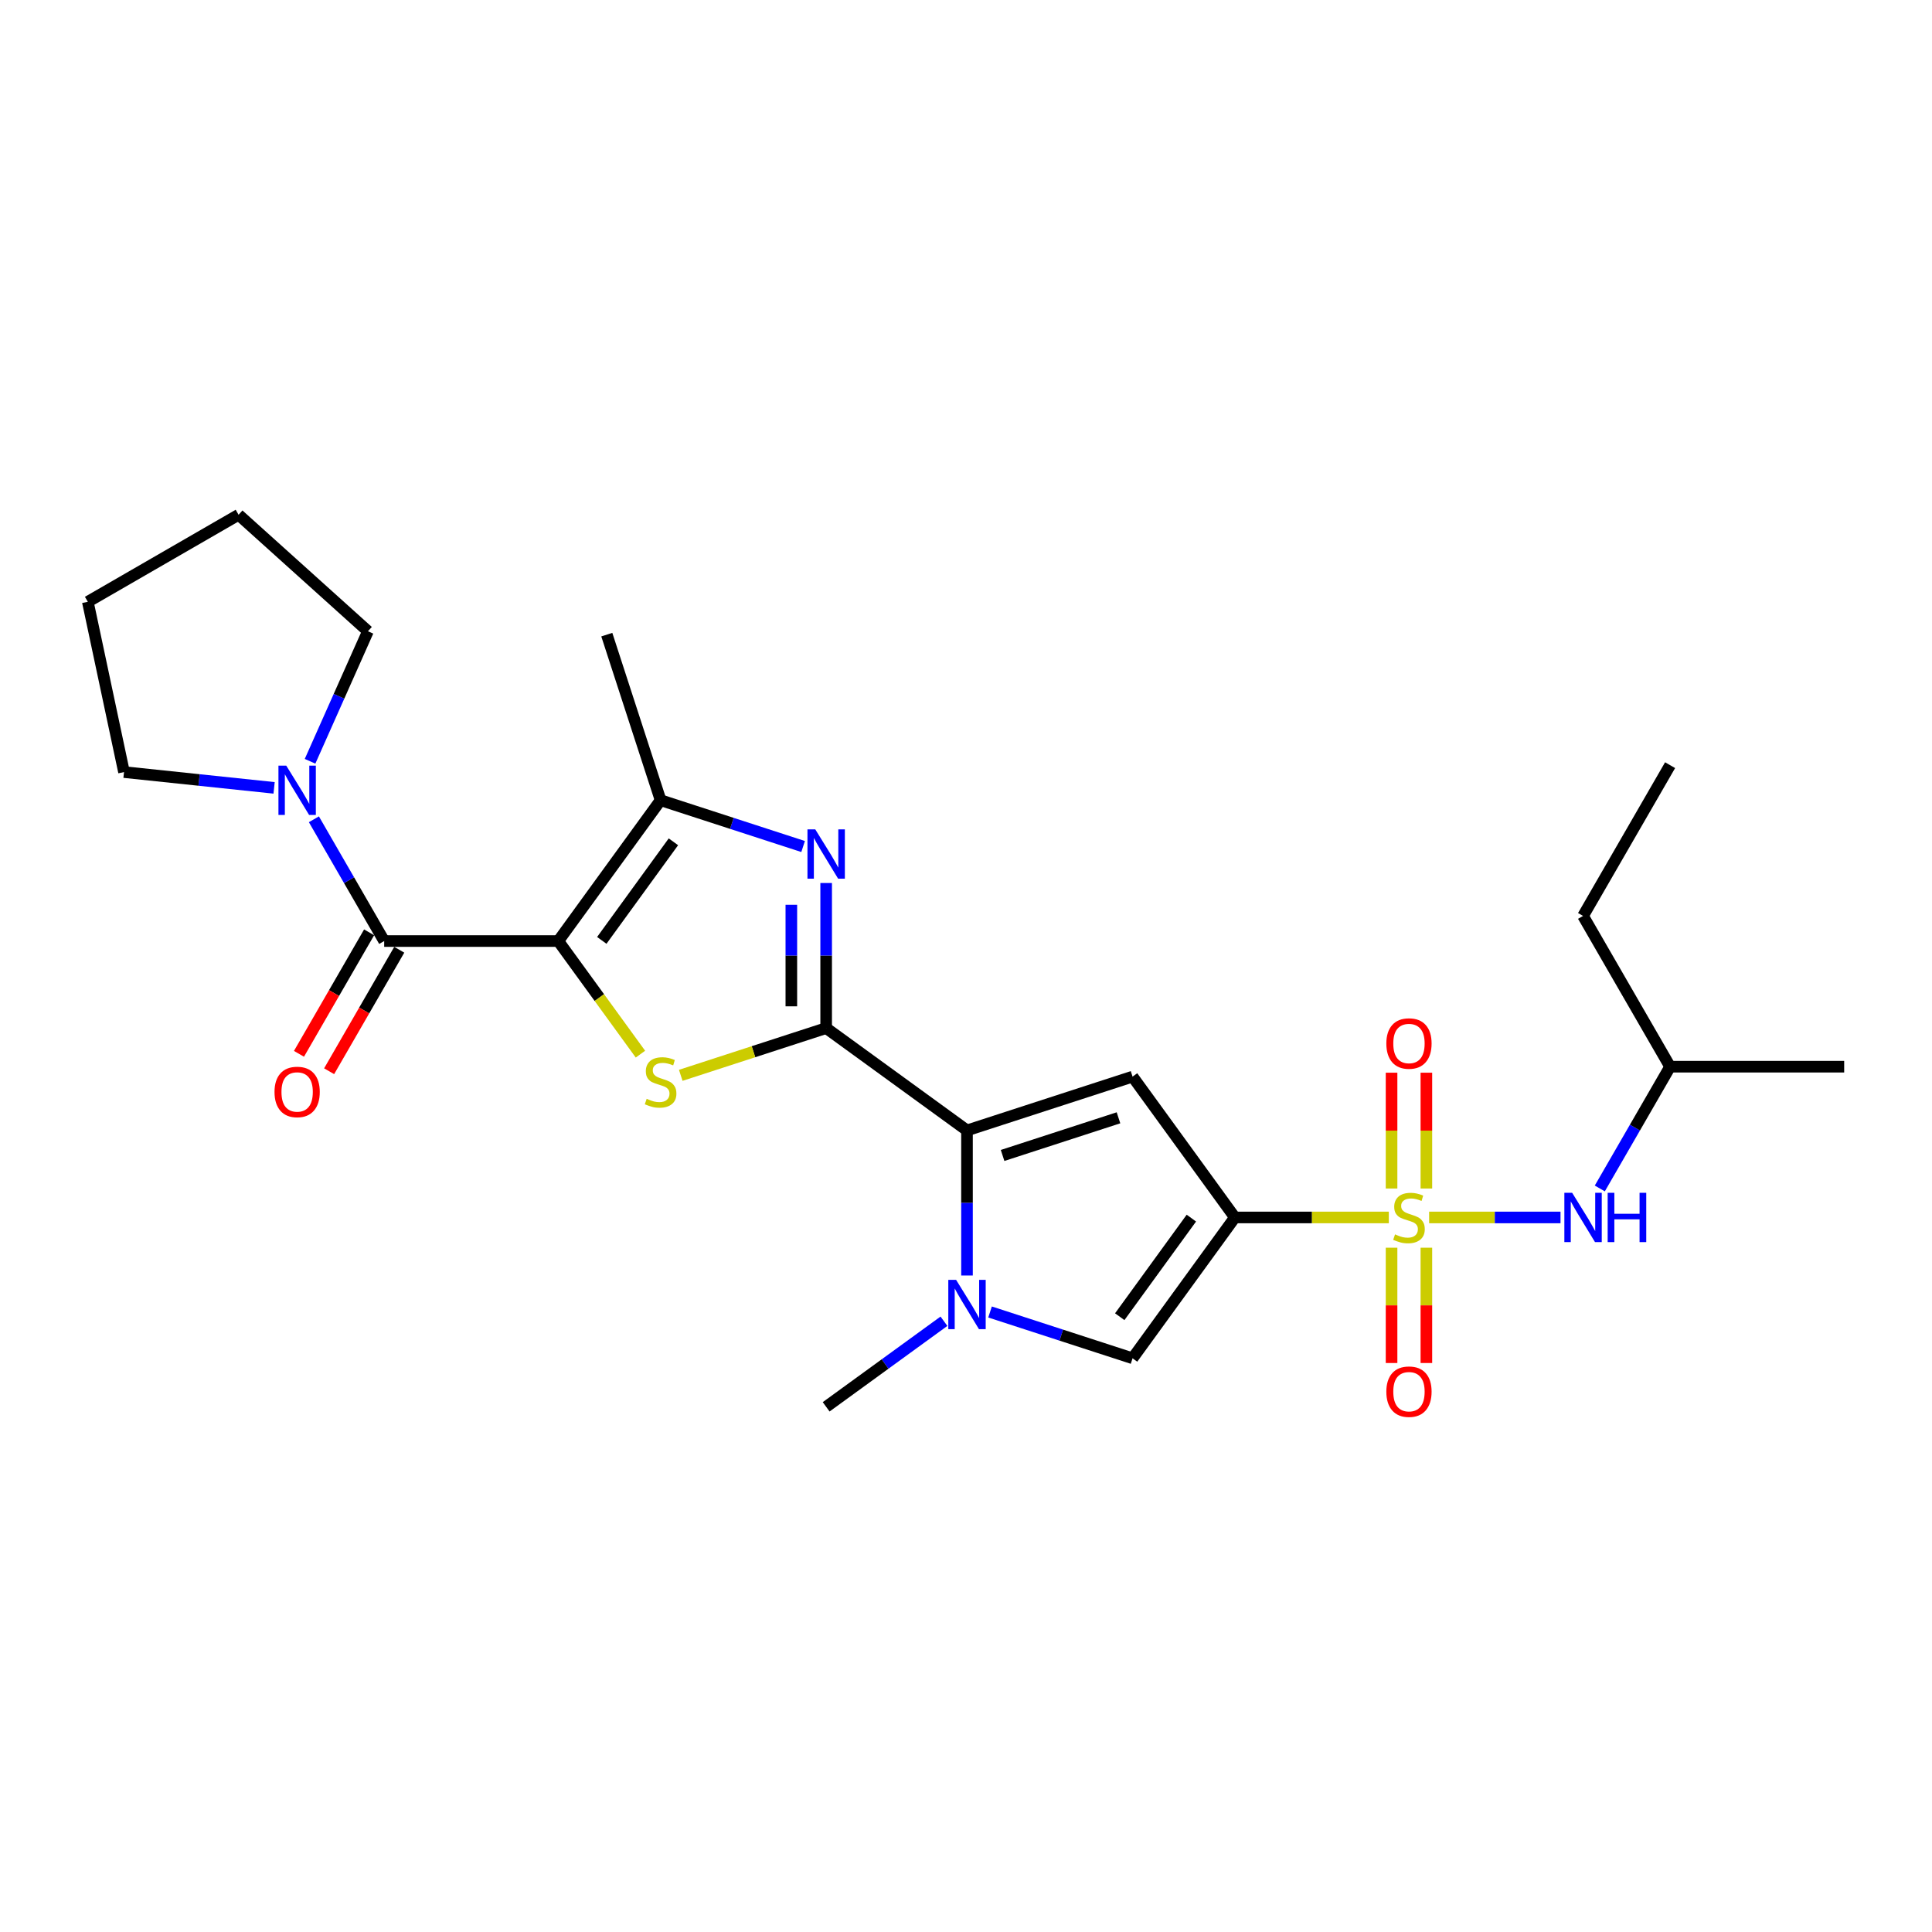 <?xml version='1.0' encoding='iso-8859-1'?>
<svg version='1.1' baseProfile='full'
              xmlns='http://www.w3.org/2000/svg'
                      xmlns:rdkit='http://www.rdkit.org/xml'
                      xmlns:xlink='http://www.w3.org/1999/xlink'
                  xml:space='preserve'
width='1000px' height='1000px' viewBox='0 0 1000 1000'>
<!-- END OF HEADER -->
<rect style='opacity:1.0;fill:#FFFFFF;stroke:none' width='1000' height='1000' x='0' y='0'> </rect>
<path class='bond-3' d='M 288.96,487.084 L 310.224,516.352' style='fill:none;fill-rule:evenodd;stroke:#000000;stroke-width:6px;stroke-linecap:butt;stroke-linejoin:miter;stroke-opacity:1' />
<path class='bond-3' d='M 310.224,516.352 L 331.489,545.62' style='fill:none;fill-rule:evenodd;stroke:#CCCC00;stroke-width:6px;stroke-linecap:butt;stroke-linejoin:miter;stroke-opacity:1' />
<path class='bond-7' d='M 288.96,487.084 L 198.854,487.084' style='fill:none;fill-rule:evenodd;stroke:#000000;stroke-width:6px;stroke-linecap:butt;stroke-linejoin:miter;stroke-opacity:1' />
<path class='bond-8' d='M 288.96,487.084 L 341.923,414.187' style='fill:none;fill-rule:evenodd;stroke:#000000;stroke-width:6px;stroke-linecap:butt;stroke-linejoin:miter;stroke-opacity:1' />
<path class='bond-8' d='M 311.484,486.742 L 348.558,435.714' style='fill:none;fill-rule:evenodd;stroke:#000000;stroke-width:6px;stroke-linecap:butt;stroke-linejoin:miter;stroke-opacity:1' />
<path class='bond-0' d='M 718.846,630.153 L 679.011,630.153' style='fill:none;fill-rule:evenodd;stroke:#CCCC00;stroke-width:6px;stroke-linecap:butt;stroke-linejoin:miter;stroke-opacity:1' />
<path class='bond-0' d='M 679.011,630.153 L 639.175,630.153' style='fill:none;fill-rule:evenodd;stroke:#000000;stroke-width:6px;stroke-linecap:butt;stroke-linejoin:miter;stroke-opacity:1' />
<path class='bond-12' d='M 739.715,630.153 L 773.716,630.153' style='fill:none;fill-rule:evenodd;stroke:#CCCC00;stroke-width:6px;stroke-linecap:butt;stroke-linejoin:miter;stroke-opacity:1' />
<path class='bond-12' d='M 773.716,630.153 L 807.717,630.153' style='fill:none;fill-rule:evenodd;stroke:#0000FF;stroke-width:6px;stroke-linecap:butt;stroke-linejoin:miter;stroke-opacity:1' />
<path class='bond-13' d='M 720.27,645.813 L 720.27,675.654' style='fill:none;fill-rule:evenodd;stroke:#CCCC00;stroke-width:6px;stroke-linecap:butt;stroke-linejoin:miter;stroke-opacity:1' />
<path class='bond-13' d='M 720.27,675.654 L 720.27,705.495' style='fill:none;fill-rule:evenodd;stroke:#FF0000;stroke-width:6px;stroke-linecap:butt;stroke-linejoin:miter;stroke-opacity:1' />
<path class='bond-13' d='M 738.291,645.813 L 738.291,675.654' style='fill:none;fill-rule:evenodd;stroke:#CCCC00;stroke-width:6px;stroke-linecap:butt;stroke-linejoin:miter;stroke-opacity:1' />
<path class='bond-13' d='M 738.291,675.654 L 738.291,705.495' style='fill:none;fill-rule:evenodd;stroke:#FF0000;stroke-width:6px;stroke-linecap:butt;stroke-linejoin:miter;stroke-opacity:1' />
<path class='bond-14' d='M 738.291,615.177 L 738.291,585.201' style='fill:none;fill-rule:evenodd;stroke:#CCCC00;stroke-width:6px;stroke-linecap:butt;stroke-linejoin:miter;stroke-opacity:1' />
<path class='bond-14' d='M 738.291,585.201 L 738.291,555.225' style='fill:none;fill-rule:evenodd;stroke:#FF0000;stroke-width:6px;stroke-linecap:butt;stroke-linejoin:miter;stroke-opacity:1' />
<path class='bond-14' d='M 720.27,615.177 L 720.27,585.201' style='fill:none;fill-rule:evenodd;stroke:#CCCC00;stroke-width:6px;stroke-linecap:butt;stroke-linejoin:miter;stroke-opacity:1' />
<path class='bond-14' d='M 720.27,585.201 L 720.27,555.225' style='fill:none;fill-rule:evenodd;stroke:#FF0000;stroke-width:6px;stroke-linecap:butt;stroke-linejoin:miter;stroke-opacity:1' />
<path class='bond-1' d='M 639.175,630.153 L 586.212,557.256' style='fill:none;fill-rule:evenodd;stroke:#000000;stroke-width:6px;stroke-linecap:butt;stroke-linejoin:miter;stroke-opacity:1' />
<path class='bond-28' d='M 639.175,630.153 L 586.212,703.05' style='fill:none;fill-rule:evenodd;stroke:#000000;stroke-width:6px;stroke-linecap:butt;stroke-linejoin:miter;stroke-opacity:1' />
<path class='bond-28' d='M 616.651,630.495 L 579.577,681.523' style='fill:none;fill-rule:evenodd;stroke:#000000;stroke-width:6px;stroke-linecap:butt;stroke-linejoin:miter;stroke-opacity:1' />
<path class='bond-2' d='M 427.619,532.137 L 389.988,544.364' style='fill:none;fill-rule:evenodd;stroke:#000000;stroke-width:6px;stroke-linecap:butt;stroke-linejoin:miter;stroke-opacity:1' />
<path class='bond-2' d='M 389.988,544.364 L 352.357,556.591' style='fill:none;fill-rule:evenodd;stroke:#CCCC00;stroke-width:6px;stroke-linecap:butt;stroke-linejoin:miter;stroke-opacity:1' />
<path class='bond-4' d='M 427.619,532.137 L 500.516,585.1' style='fill:none;fill-rule:evenodd;stroke:#000000;stroke-width:6px;stroke-linecap:butt;stroke-linejoin:miter;stroke-opacity:1' />
<path class='bond-26' d='M 427.619,532.137 L 427.619,494.59' style='fill:none;fill-rule:evenodd;stroke:#000000;stroke-width:6px;stroke-linecap:butt;stroke-linejoin:miter;stroke-opacity:1' />
<path class='bond-26' d='M 427.619,494.59 L 427.619,457.043' style='fill:none;fill-rule:evenodd;stroke:#0000FF;stroke-width:6px;stroke-linecap:butt;stroke-linejoin:miter;stroke-opacity:1' />
<path class='bond-26' d='M 409.597,520.873 L 409.597,494.59' style='fill:none;fill-rule:evenodd;stroke:#000000;stroke-width:6px;stroke-linecap:butt;stroke-linejoin:miter;stroke-opacity:1' />
<path class='bond-26' d='M 409.597,494.59 L 409.597,468.307' style='fill:none;fill-rule:evenodd;stroke:#0000FF;stroke-width:6px;stroke-linecap:butt;stroke-linejoin:miter;stroke-opacity:1' />
<path class='bond-6' d='M 500.516,585.1 L 586.212,557.256' style='fill:none;fill-rule:evenodd;stroke:#000000;stroke-width:6px;stroke-linecap:butt;stroke-linejoin:miter;stroke-opacity:1' />
<path class='bond-6' d='M 518.939,598.062 L 578.926,578.571' style='fill:none;fill-rule:evenodd;stroke:#000000;stroke-width:6px;stroke-linecap:butt;stroke-linejoin:miter;stroke-opacity:1' />
<path class='bond-9' d='M 500.516,585.1 L 500.516,622.647' style='fill:none;fill-rule:evenodd;stroke:#000000;stroke-width:6px;stroke-linecap:butt;stroke-linejoin:miter;stroke-opacity:1' />
<path class='bond-9' d='M 500.516,622.647 L 500.516,660.194' style='fill:none;fill-rule:evenodd;stroke:#0000FF;stroke-width:6px;stroke-linecap:butt;stroke-linejoin:miter;stroke-opacity:1' />
<path class='bond-5' d='M 415.689,438.155 L 378.806,426.171' style='fill:none;fill-rule:evenodd;stroke:#0000FF;stroke-width:6px;stroke-linecap:butt;stroke-linejoin:miter;stroke-opacity:1' />
<path class='bond-5' d='M 378.806,426.171 L 341.923,414.187' style='fill:none;fill-rule:evenodd;stroke:#000000;stroke-width:6px;stroke-linecap:butt;stroke-linejoin:miter;stroke-opacity:1' />
<path class='bond-11' d='M 198.854,487.084 L 180.661,455.573' style='fill:none;fill-rule:evenodd;stroke:#000000;stroke-width:6px;stroke-linecap:butt;stroke-linejoin:miter;stroke-opacity:1' />
<path class='bond-11' d='M 180.661,455.573 L 162.468,424.062' style='fill:none;fill-rule:evenodd;stroke:#0000FF;stroke-width:6px;stroke-linecap:butt;stroke-linejoin:miter;stroke-opacity:1' />
<path class='bond-15' d='M 191.051,482.579 L 172.899,514.018' style='fill:none;fill-rule:evenodd;stroke:#000000;stroke-width:6px;stroke-linecap:butt;stroke-linejoin:miter;stroke-opacity:1' />
<path class='bond-15' d='M 172.899,514.018 L 154.748,545.457' style='fill:none;fill-rule:evenodd;stroke:#FF0000;stroke-width:6px;stroke-linecap:butt;stroke-linejoin:miter;stroke-opacity:1' />
<path class='bond-15' d='M 206.657,491.589 L 188.506,523.028' style='fill:none;fill-rule:evenodd;stroke:#000000;stroke-width:6px;stroke-linecap:butt;stroke-linejoin:miter;stroke-opacity:1' />
<path class='bond-15' d='M 188.506,523.028 L 170.355,554.468' style='fill:none;fill-rule:evenodd;stroke:#FF0000;stroke-width:6px;stroke-linecap:butt;stroke-linejoin:miter;stroke-opacity:1' />
<path class='bond-17' d='M 341.923,414.187 L 314.079,328.491' style='fill:none;fill-rule:evenodd;stroke:#000000;stroke-width:6px;stroke-linecap:butt;stroke-linejoin:miter;stroke-opacity:1' />
<path class='bond-10' d='M 512.446,679.082 L 549.329,691.066' style='fill:none;fill-rule:evenodd;stroke:#0000FF;stroke-width:6px;stroke-linecap:butt;stroke-linejoin:miter;stroke-opacity:1' />
<path class='bond-10' d='M 549.329,691.066 L 586.212,703.05' style='fill:none;fill-rule:evenodd;stroke:#000000;stroke-width:6px;stroke-linecap:butt;stroke-linejoin:miter;stroke-opacity:1' />
<path class='bond-16' d='M 488.586,683.874 L 458.102,706.021' style='fill:none;fill-rule:evenodd;stroke:#0000FF;stroke-width:6px;stroke-linecap:butt;stroke-linejoin:miter;stroke-opacity:1' />
<path class='bond-16' d='M 458.102,706.021 L 427.619,728.169' style='fill:none;fill-rule:evenodd;stroke:#000000;stroke-width:6px;stroke-linecap:butt;stroke-linejoin:miter;stroke-opacity:1' />
<path class='bond-18' d='M 141.871,407.796 L 103.03,403.714' style='fill:none;fill-rule:evenodd;stroke:#0000FF;stroke-width:6px;stroke-linecap:butt;stroke-linejoin:miter;stroke-opacity:1' />
<path class='bond-18' d='M 103.03,403.714 L 64.189,399.631' style='fill:none;fill-rule:evenodd;stroke:#000000;stroke-width:6px;stroke-linecap:butt;stroke-linejoin:miter;stroke-opacity:1' />
<path class='bond-19' d='M 160.485,394.038 L 175.467,360.386' style='fill:none;fill-rule:evenodd;stroke:#0000FF;stroke-width:6px;stroke-linecap:butt;stroke-linejoin:miter;stroke-opacity:1' />
<path class='bond-19' d='M 175.467,360.386 L 190.45,326.734' style='fill:none;fill-rule:evenodd;stroke:#000000;stroke-width:6px;stroke-linecap:butt;stroke-linejoin:miter;stroke-opacity:1' />
<path class='bond-20' d='M 828.054,615.141 L 846.247,583.63' style='fill:none;fill-rule:evenodd;stroke:#0000FF;stroke-width:6px;stroke-linecap:butt;stroke-linejoin:miter;stroke-opacity:1' />
<path class='bond-20' d='M 846.247,583.63 L 864.44,552.119' style='fill:none;fill-rule:evenodd;stroke:#000000;stroke-width:6px;stroke-linecap:butt;stroke-linejoin:miter;stroke-opacity:1' />
<path class='bond-24' d='M 64.189,399.631 L 45.455,311.494' style='fill:none;fill-rule:evenodd;stroke:#000000;stroke-width:6px;stroke-linecap:butt;stroke-linejoin:miter;stroke-opacity:1' />
<path class='bond-23' d='M 190.45,326.734 L 123.489,266.441' style='fill:none;fill-rule:evenodd;stroke:#000000;stroke-width:6px;stroke-linecap:butt;stroke-linejoin:miter;stroke-opacity:1' />
<path class='bond-21' d='M 864.44,552.119 L 819.387,474.085' style='fill:none;fill-rule:evenodd;stroke:#000000;stroke-width:6px;stroke-linecap:butt;stroke-linejoin:miter;stroke-opacity:1' />
<path class='bond-22' d='M 864.44,552.119 L 954.545,552.119' style='fill:none;fill-rule:evenodd;stroke:#000000;stroke-width:6px;stroke-linecap:butt;stroke-linejoin:miter;stroke-opacity:1' />
<path class='bond-25' d='M 819.387,474.085 L 864.44,396.051' style='fill:none;fill-rule:evenodd;stroke:#000000;stroke-width:6px;stroke-linecap:butt;stroke-linejoin:miter;stroke-opacity:1' />
<path class='bond-27' d='M 123.489,266.441 L 45.455,311.494' style='fill:none;fill-rule:evenodd;stroke:#000000;stroke-width:6px;stroke-linecap:butt;stroke-linejoin:miter;stroke-opacity:1' />
<path  class='atom-1' d='M 722.072 638.911
Q 722.36 639.019, 723.55 639.524
Q 724.739 640.029, 726.037 640.353
Q 727.37 640.641, 728.668 640.641
Q 731.083 640.641, 732.488 639.488
Q 733.894 638.299, 733.894 636.244
Q 733.894 634.838, 733.173 633.973
Q 732.488 633.108, 731.407 632.64
Q 730.326 632.171, 728.524 631.631
Q 726.253 630.946, 724.883 630.297
Q 723.55 629.648, 722.577 628.279
Q 721.64 626.909, 721.64 624.602
Q 721.64 621.395, 723.802 619.412
Q 726.001 617.43, 730.326 617.43
Q 733.281 617.43, 736.633 618.836
L 735.804 621.611
Q 732.741 620.349, 730.434 620.349
Q 727.947 620.349, 726.577 621.395
Q 725.208 622.404, 725.244 624.17
Q 725.244 625.54, 725.929 626.368
Q 726.65 627.197, 727.659 627.666
Q 728.704 628.135, 730.434 628.675
Q 732.741 629.396, 734.11 630.117
Q 735.48 630.838, 736.453 632.315
Q 737.462 633.757, 737.462 636.244
Q 737.462 639.776, 735.083 641.686
Q 732.741 643.561, 728.812 643.561
Q 726.541 643.561, 724.811 643.056
Q 723.117 642.588, 721.099 641.759
L 722.072 638.911
' fill='#CCCC00'/>
<path  class='atom-4' d='M 334.714 568.74
Q 335.003 568.848, 336.192 569.352
Q 337.381 569.857, 338.679 570.181
Q 340.013 570.47, 341.31 570.47
Q 343.725 570.47, 345.131 569.316
Q 346.536 568.127, 346.536 566.072
Q 346.536 564.667, 345.815 563.802
Q 345.131 562.937, 344.049 562.468
Q 342.968 562, 341.166 561.459
Q 338.895 560.774, 337.526 560.125
Q 336.192 559.477, 335.219 558.107
Q 334.282 556.737, 334.282 554.431
Q 334.282 551.223, 336.444 549.241
Q 338.643 547.258, 342.968 547.258
Q 345.924 547.258, 349.275 548.664
L 348.446 551.439
Q 345.383 550.178, 343.076 550.178
Q 340.589 550.178, 339.22 551.223
Q 337.85 552.232, 337.886 553.998
Q 337.886 555.368, 338.571 556.197
Q 339.292 557.026, 340.301 557.494
Q 341.346 557.963, 343.076 558.504
Q 345.383 559.224, 346.752 559.945
Q 348.122 560.666, 349.095 562.144
Q 350.104 563.586, 350.104 566.072
Q 350.104 569.605, 347.726 571.515
Q 345.383 573.389, 341.454 573.389
Q 339.184 573.389, 337.454 572.884
Q 335.76 572.416, 333.741 571.587
L 334.714 568.74
' fill='#CCCC00'/>
<path  class='atom-6' d='M 421.978 429.272
L 430.34 442.788
Q 431.169 444.122, 432.502 446.536
Q 433.836 448.951, 433.908 449.095
L 433.908 429.272
L 437.296 429.272
L 437.296 454.79
L 433.8 454.79
L 424.825 440.013
Q 423.78 438.283, 422.663 436.3
Q 421.582 434.318, 421.257 433.705
L 421.257 454.79
L 417.941 454.79
L 417.941 429.272
L 421.978 429.272
' fill='#0000FF'/>
<path  class='atom-10' d='M 494.875 662.447
L 503.237 675.963
Q 504.066 677.296, 505.4 679.711
Q 506.733 682.126, 506.805 682.27
L 506.805 662.447
L 510.193 662.447
L 510.193 687.965
L 506.697 687.965
L 497.723 673.188
Q 496.677 671.457, 495.56 669.475
Q 494.479 667.493, 494.154 666.88
L 494.154 687.965
L 490.839 687.965
L 490.839 662.447
L 494.875 662.447
' fill='#0000FF'/>
<path  class='atom-12' d='M 148.16 396.291
L 156.522 409.807
Q 157.351 411.14, 158.685 413.555
Q 160.018 415.97, 160.09 416.114
L 160.09 396.291
L 163.478 396.291
L 163.478 421.809
L 159.982 421.809
L 151.008 407.032
Q 149.962 405.302, 148.845 403.319
Q 147.764 401.337, 147.439 400.724
L 147.439 421.809
L 144.124 421.809
L 144.124 396.291
L 148.16 396.291
' fill='#0000FF'/>
<path  class='atom-13' d='M 813.746 617.394
L 822.108 630.91
Q 822.937 632.243, 824.27 634.658
Q 825.604 637.073, 825.676 637.217
L 825.676 617.394
L 829.064 617.394
L 829.064 642.912
L 825.568 642.912
L 816.593 628.135
Q 815.548 626.405, 814.431 624.422
Q 813.349 622.44, 813.025 621.827
L 813.025 642.912
L 809.709 642.912
L 809.709 617.394
L 813.746 617.394
' fill='#0000FF'/>
<path  class='atom-13' d='M 832.128 617.394
L 835.588 617.394
L 835.588 628.243
L 848.635 628.243
L 848.635 617.394
L 852.095 617.394
L 852.095 642.912
L 848.635 642.912
L 848.635 631.126
L 835.588 631.126
L 835.588 642.912
L 832.128 642.912
L 832.128 617.394
' fill='#0000FF'/>
<path  class='atom-14' d='M 717.567 720.331
Q 717.567 714.204, 720.594 710.78
Q 723.622 707.356, 729.281 707.356
Q 734.939 707.356, 737.967 710.78
Q 740.994 714.204, 740.994 720.331
Q 740.994 726.53, 737.931 730.062
Q 734.867 733.559, 729.281 733.559
Q 723.658 733.559, 720.594 730.062
Q 717.567 726.566, 717.567 720.331
M 729.281 730.675
Q 733.173 730.675, 735.264 728.08
Q 737.39 725.449, 737.39 720.331
Q 737.39 715.321, 735.264 712.798
Q 733.173 710.239, 729.281 710.239
Q 725.388 710.239, 723.262 712.762
Q 721.171 715.285, 721.171 720.331
Q 721.171 725.485, 723.262 728.08
Q 725.388 730.675, 729.281 730.675
' fill='#FF0000'/>
<path  class='atom-15' d='M 717.567 540.119
Q 717.567 533.992, 720.594 530.568
Q 723.622 527.144, 729.281 527.144
Q 734.939 527.144, 737.967 530.568
Q 740.994 533.992, 740.994 540.119
Q 740.994 546.318, 737.931 549.851
Q 734.867 553.347, 729.281 553.347
Q 723.658 553.347, 720.594 549.851
Q 717.567 546.354, 717.567 540.119
M 729.281 550.463
Q 733.173 550.463, 735.264 547.868
Q 737.39 545.237, 737.39 540.119
Q 737.39 535.109, 735.264 532.586
Q 733.173 530.027, 729.281 530.027
Q 725.388 530.027, 723.262 532.55
Q 721.171 535.073, 721.171 540.119
Q 721.171 545.273, 723.262 547.868
Q 725.388 550.463, 729.281 550.463
' fill='#FF0000'/>
<path  class='atom-16' d='M 142.087 565.19
Q 142.087 559.063, 145.115 555.639
Q 148.142 552.215, 153.801 552.215
Q 159.46 552.215, 162.487 555.639
Q 165.515 559.063, 165.515 565.19
Q 165.515 571.389, 162.451 574.922
Q 159.388 578.418, 153.801 578.418
Q 148.178 578.418, 145.115 574.922
Q 142.087 571.425, 142.087 565.19
M 153.801 575.534
Q 157.694 575.534, 159.784 572.939
Q 161.91 570.308, 161.91 565.19
Q 161.91 560.18, 159.784 557.657
Q 157.694 555.098, 153.801 555.098
Q 149.908 555.098, 147.782 557.621
Q 145.691 560.144, 145.691 565.19
Q 145.691 570.344, 147.782 572.939
Q 149.908 575.534, 153.801 575.534
' fill='#FF0000'/>
</svg>
